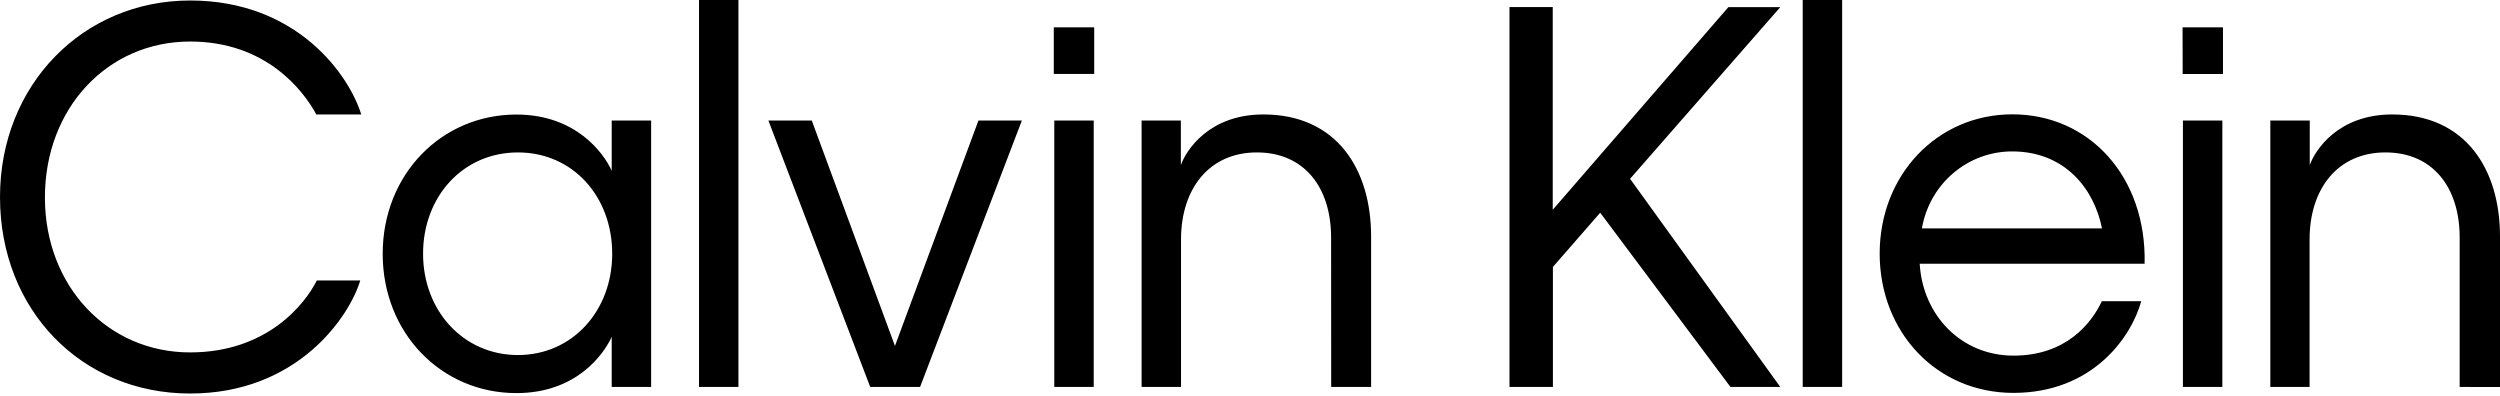 <svg xmlns="http://www.w3.org/2000/svg" fill="none" viewBox="0 0 948 150" height="150" width="948">
<path fill="black" d="M842.717 45.703H827.766V146.73H842.717V45.703ZM414.735 45.703H399.784V146.73H414.735V45.703ZM119.952 43.401H136.984C132.433 28.575 112.758 0.19 72.081 0.19C31.404 0.19 0 32.257 0 74.706C0 117.727 31.028 149.222 72.081 149.222C112.743 149.222 132.433 120.219 136.608 106.361H120.14C115.605 115.393 101.217 133.633 72.081 133.633C40.803 133.633 17.031 108.472 17.031 74.897C17.031 40.909 40.865 15.748 72.081 15.748C100.654 15.748 114.838 33.988 119.952 43.401ZM232.148 96.217C232.148 117.917 217.009 134.633 196.397 134.633C175.784 134.633 160.427 117.917 160.427 96.217C160.427 74.516 175.565 57.8 196.397 57.8C217.228 57.8 232.148 74.516 232.148 96.217ZM231.96 146.73H246.911V45.703H231.96V64.753C228.942 58.038 218.339 43.433 195.818 43.433C167.449 43.433 145.116 66.102 145.116 96.248C145.116 126.394 167.449 149.063 195.818 149.063C218.339 149.063 228.754 134.665 231.96 127.744V146.73ZM265.068 146.73H280.019V0H265.068V146.73ZM348.894 146.73L387.492 45.703H371.024L339.37 131.173L307.826 45.703H291.374L329.987 146.73H348.894ZM399.597 28.035H414.923V10.366H399.597V28.035ZM504.786 146.73H519.924V89.692C519.924 64.15 506.866 43.401 479.059 43.401C458.431 43.401 449.736 57.038 447.781 62.61V45.703H432.892V146.73H447.844V90.835C447.844 71.436 458.634 57.8 476.604 57.8C494.573 57.8 504.754 71.055 504.754 90.073L504.786 146.73ZM675.081 146.73L618.123 67.801L675.081 2.715H655.391L588.799 79.548V2.683H572.394V146.73H588.862V101.217L606.8 80.659L656.189 146.73H675.081ZM683.588 146.73H698.539V0H683.588V146.73ZM728.786 86.612C730.184 78.43 734.386 71.012 740.651 65.67C746.915 60.328 754.838 57.405 763.02 57.419C782.882 57.419 794.048 71.436 797.082 86.612H728.786ZM727.863 100.011H813.237C814.004 66.975 792.234 43.354 763.098 43.354C734.525 43.354 712.771 66.404 712.771 96.169C712.771 125.934 734.338 148.984 763.473 148.984C793.375 148.984 808.139 128.045 811.955 114.219H797.019C793.047 122.68 783.398 134.856 763.52 134.856C743.643 134.856 729.114 119.489 727.957 100.09L727.863 100.011ZM827.672 28.067H842.952V10.366H827.625L827.672 28.067ZM948 146.762V89.692C948 64.15 934.941 43.401 907.135 43.401C886.507 43.401 877.811 57.038 875.856 62.61V45.703H860.905V146.73H875.794V90.835C875.794 71.436 886.569 57.8 904.554 57.8C922.539 57.8 932.705 71.055 932.705 90.073V146.73L948 146.762Z"></path>
</svg>
